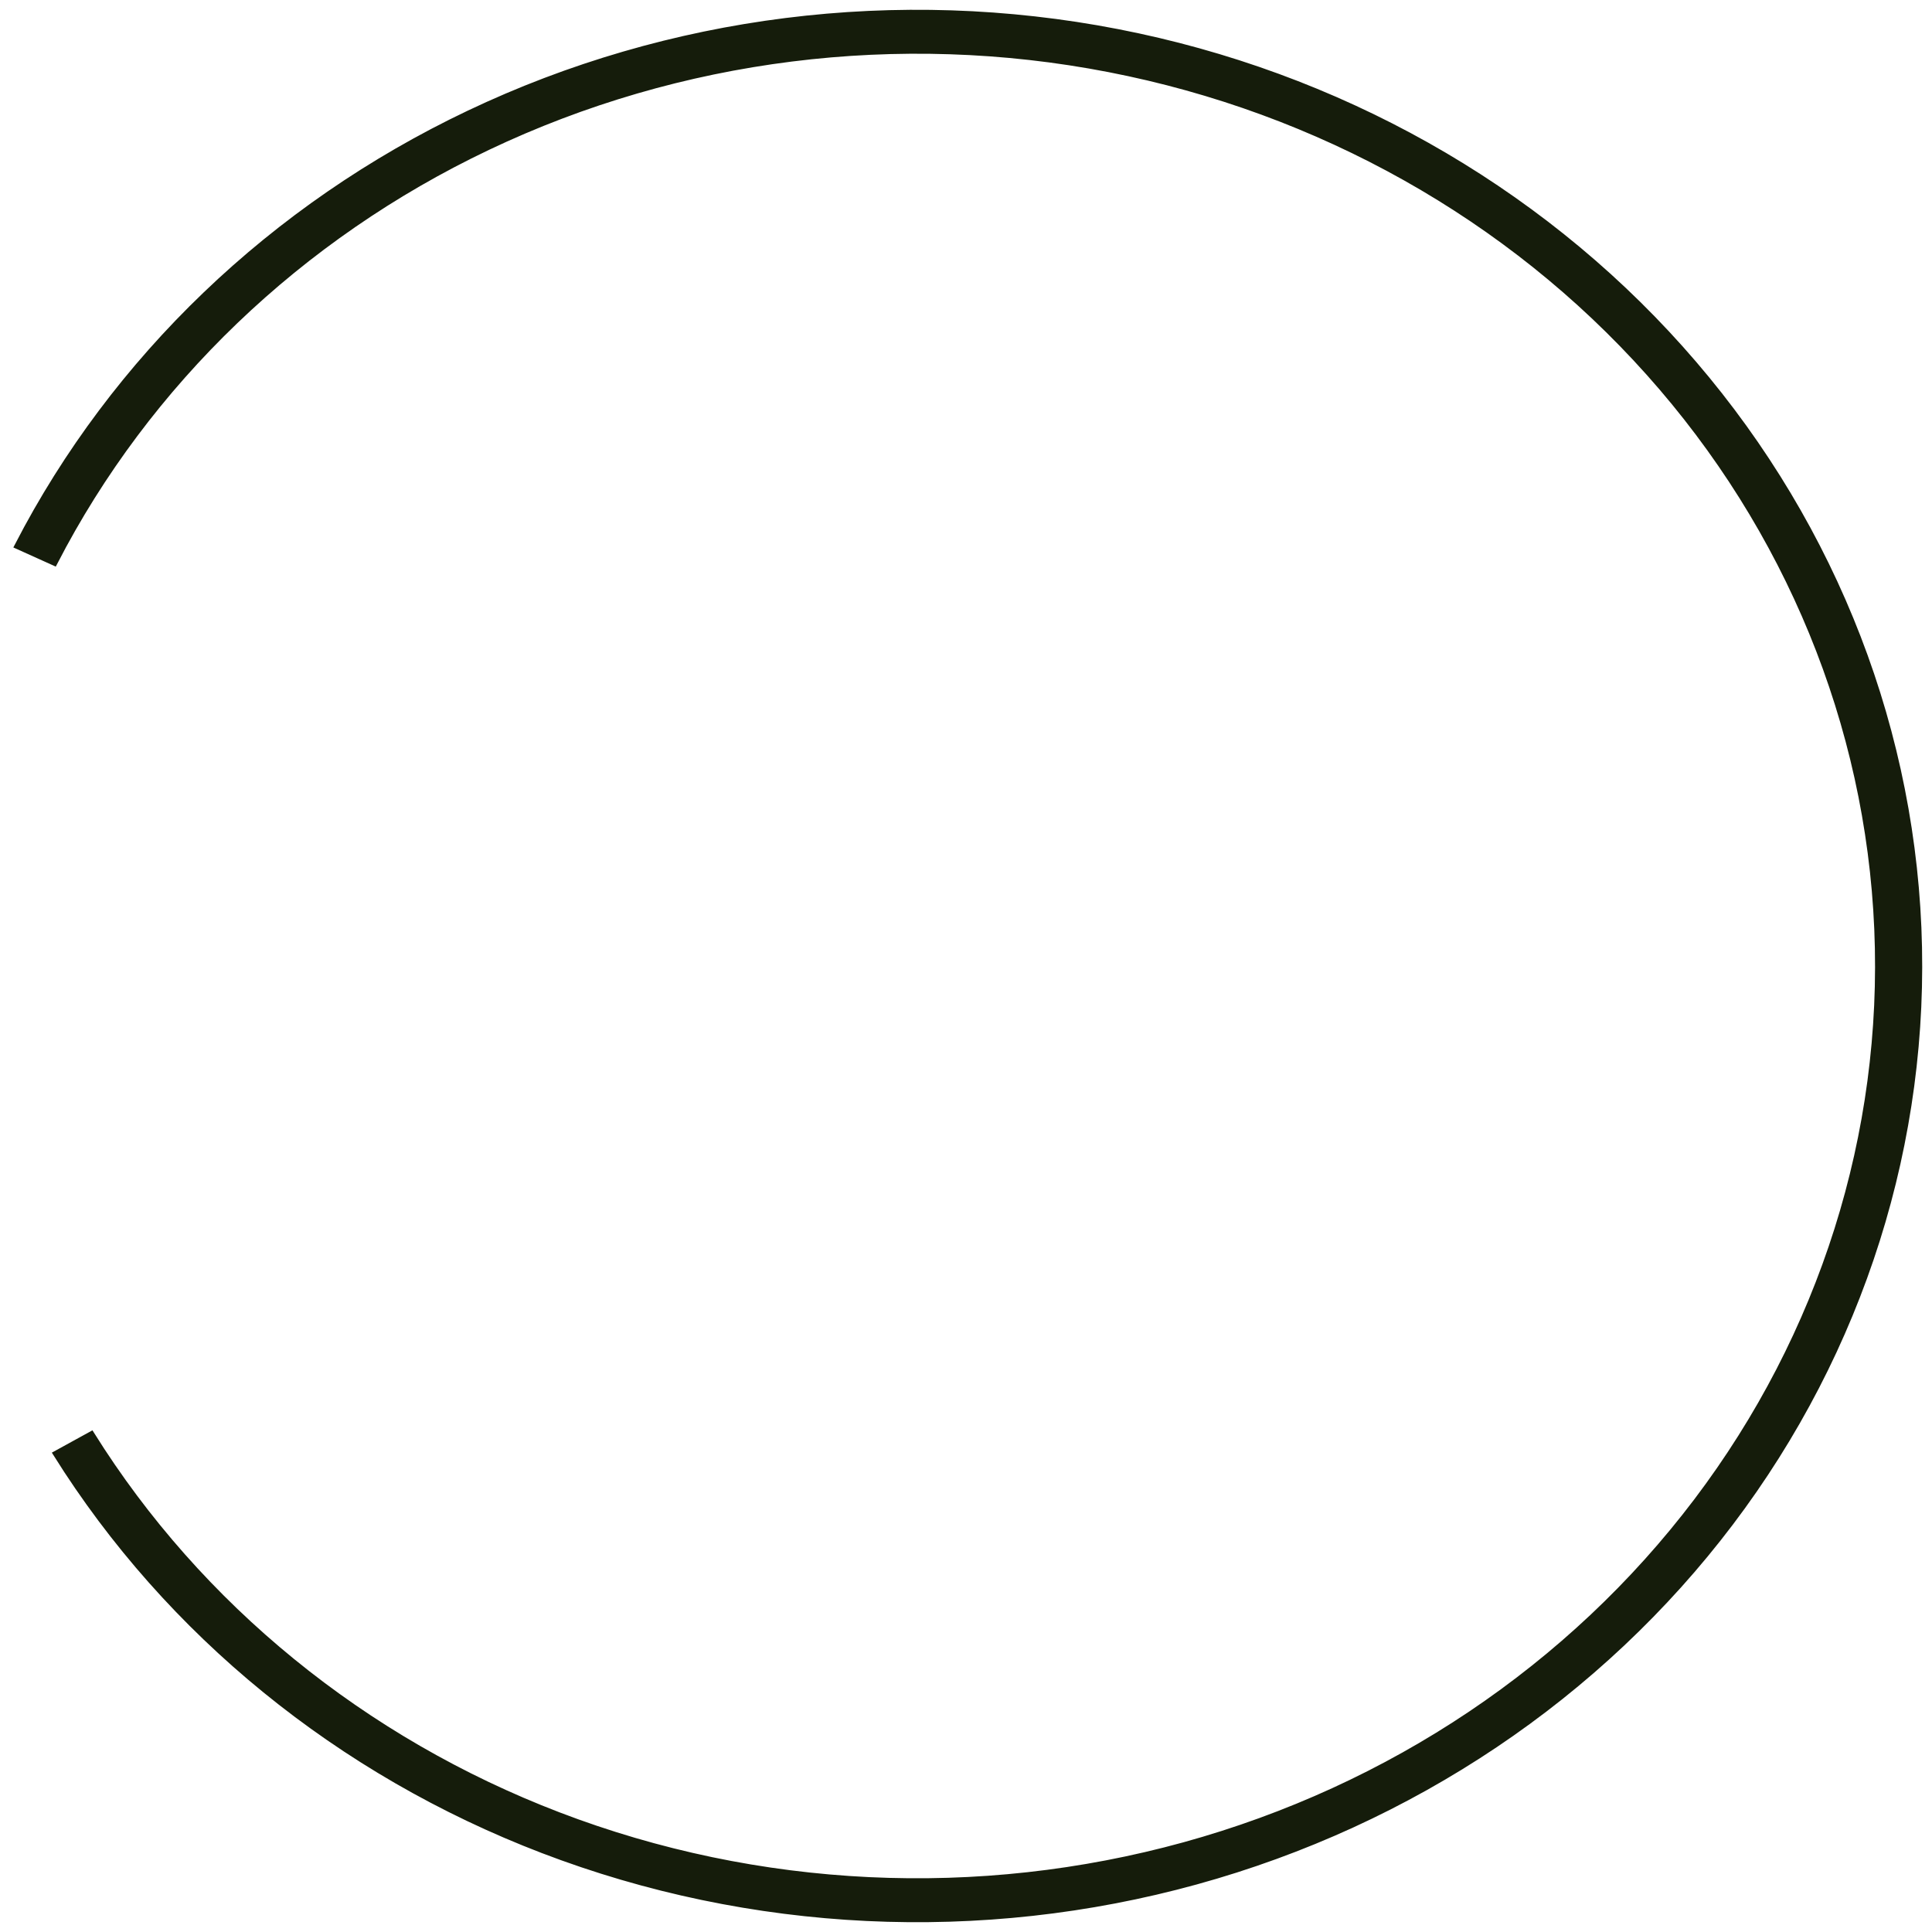 <?xml version="1.0" encoding="UTF-8"?> <svg xmlns="http://www.w3.org/2000/svg" width="296" height="296" viewBox="0 0 296 296" fill="none"> <path d="M83.17 283.432C51.987 271.488 25.822 250.152 8.648 222.74L13.991 219.804C30.495 246.183 55.636 266.68 85.556 278.14C116.09 289.835 149.856 291.452 181.465 282.735C213.075 274.017 240.723 255.463 259.98 230.014C279.239 204.563 288.989 173.689 287.655 142.324C286.322 110.96 273.983 80.941 252.631 57.059C231.28 33.178 202.152 16.813 169.908 10.555C137.664 4.298 104.145 8.505 74.7 22.512C45.851 36.235 22.532 58.597 8.319 86.158L2.73 83.636C17.519 54.997 41.784 31.721 71.848 17.42C102.559 2.81 137.537 -1.583 171.188 4.947C204.839 11.477 235.202 28.55 257.435 53.418C279.667 78.284 292.489 109.508 293.875 142.101C295.26 174.693 285.131 206.798 265.087 233.287C245.041 259.779 216.231 279.129 183.247 288.225C150.262 297.322 115.025 295.633 83.17 283.432Z" fill="#151C0B" stroke="#151C0B"></path> </svg> 